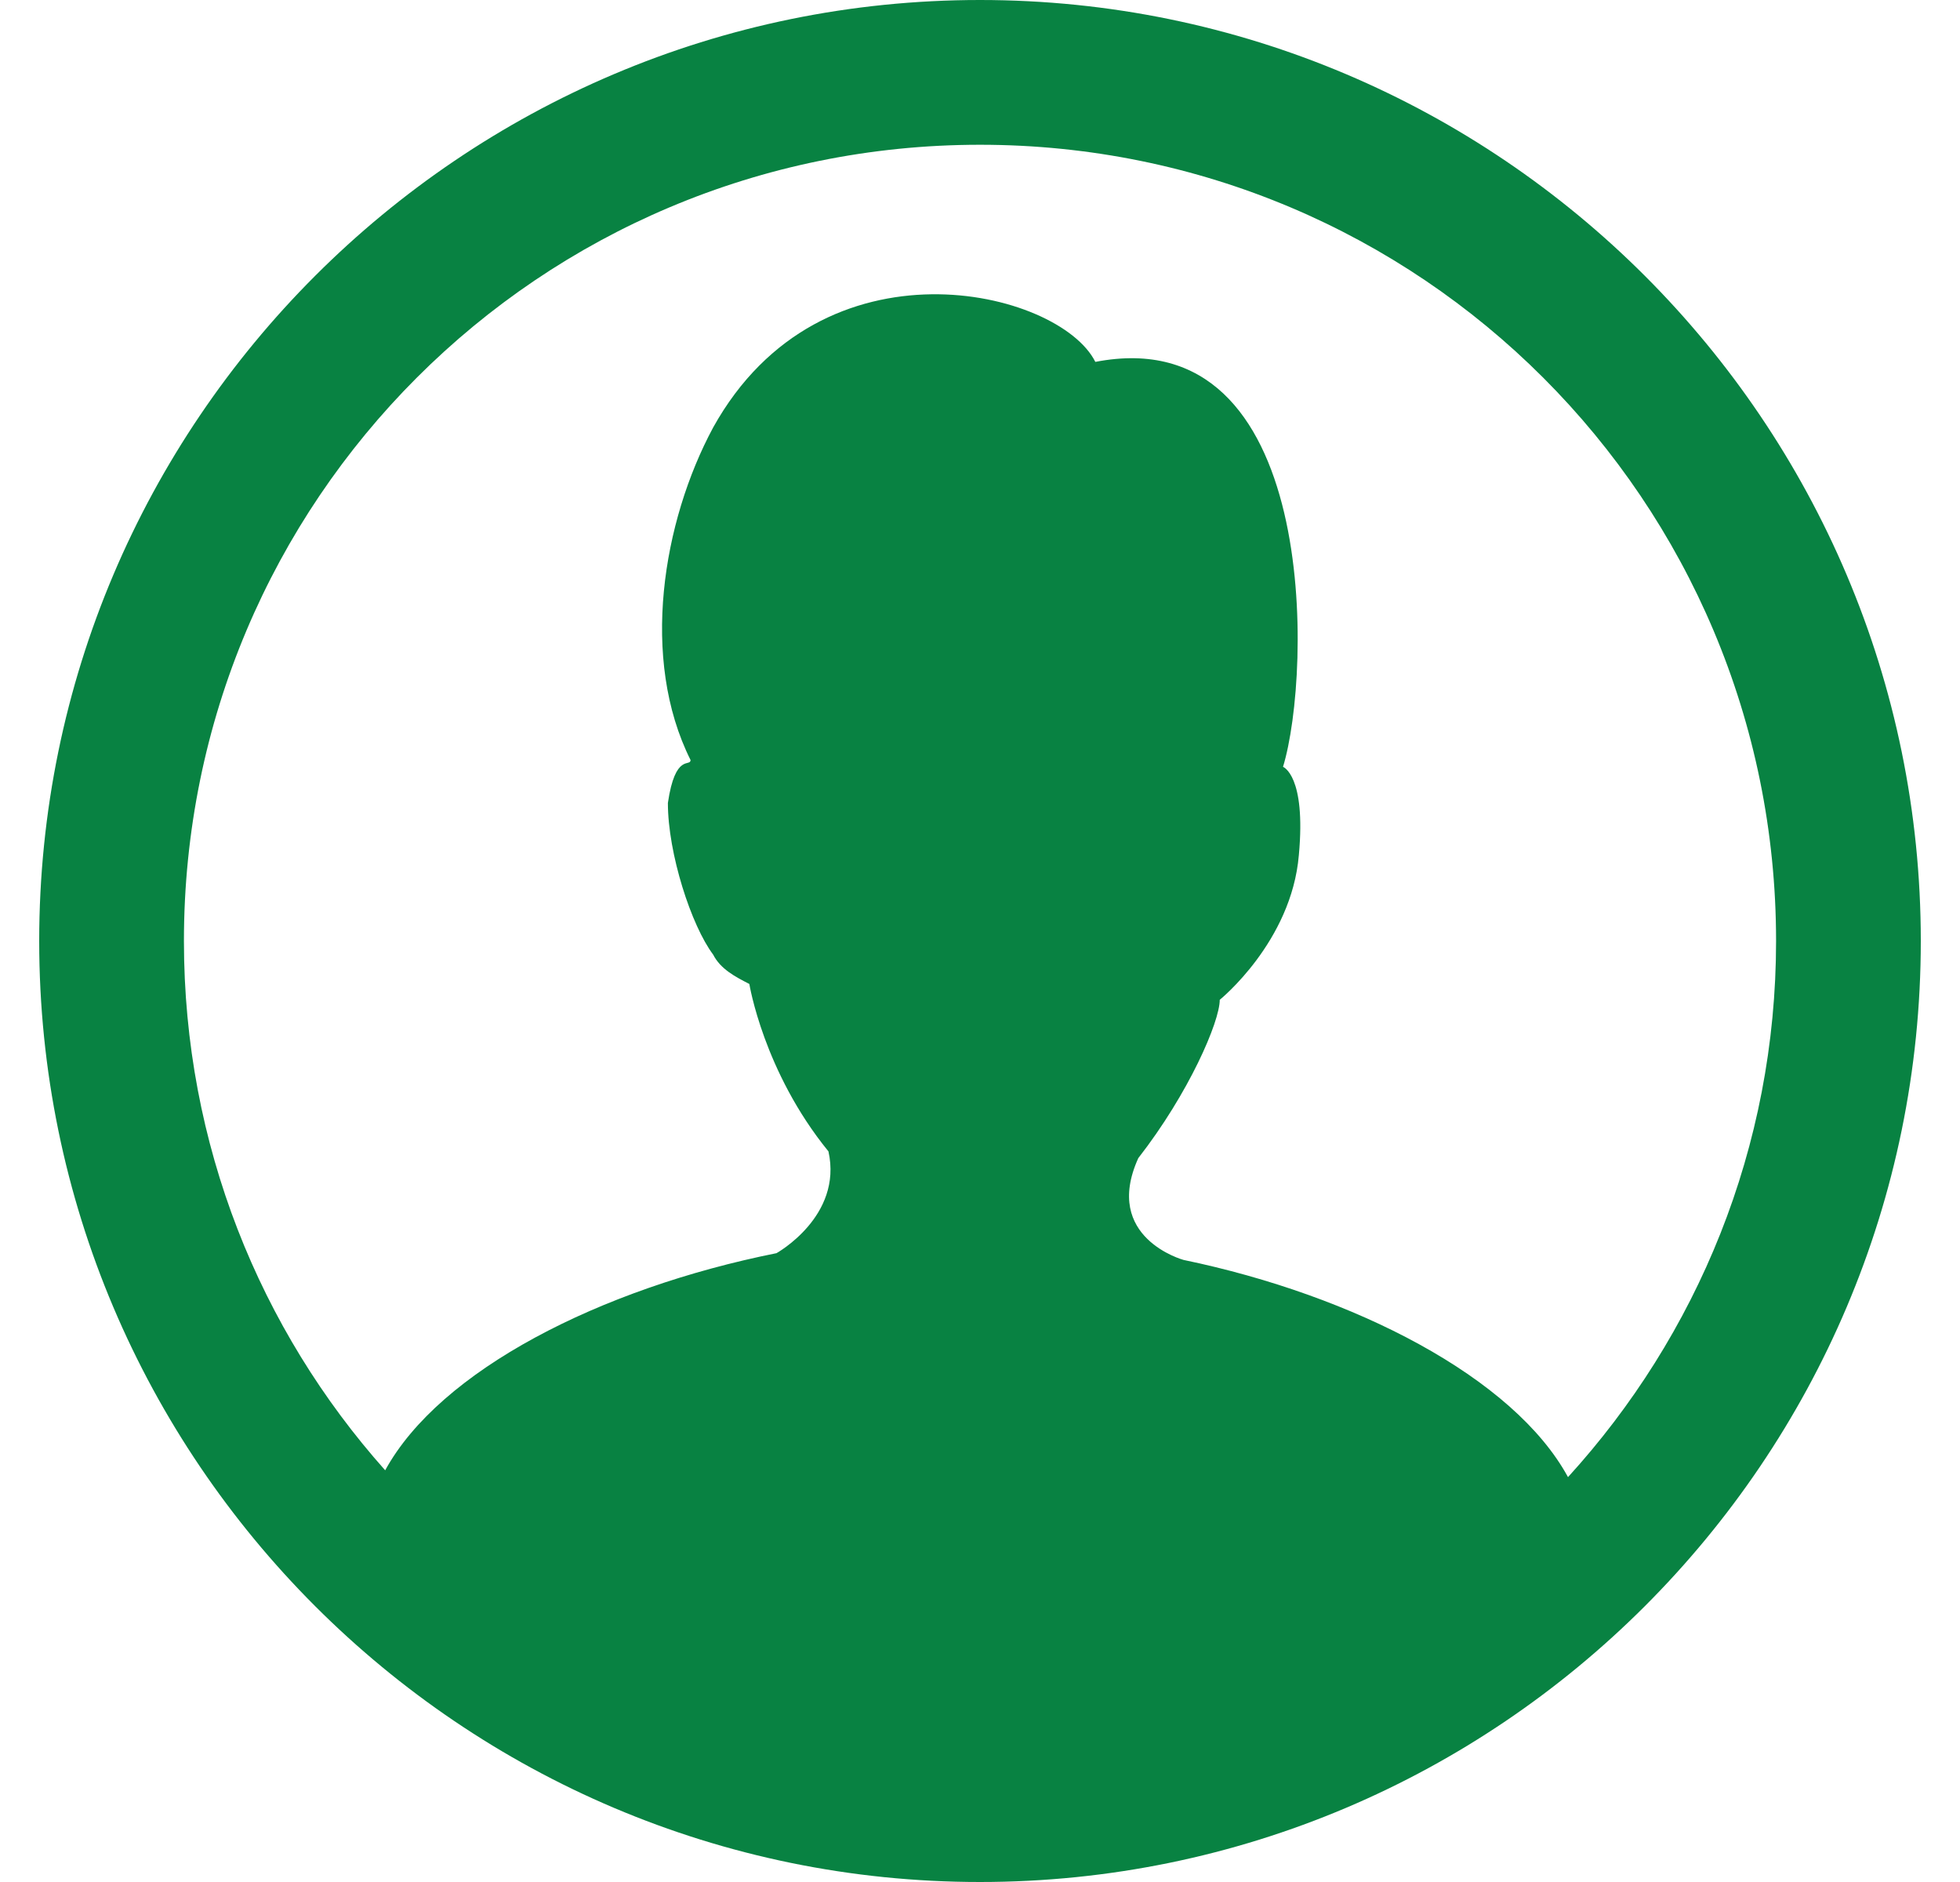 <svg width="25" height="24" viewBox="0 0 25 24" fill="none" xmlns="http://www.w3.org/2000/svg">
<g clip-path="url(#clip0_421_860)">
<path d="M12.5 0C5.883 0 0.5 5.383 0.5 12C0.5 18.617 5.883 24 12.5 24C19.117 24 24.5 18.617 24.5 12C24.5 5.383 19.117 0 12.5 0ZM12.5 1.846C18.118 1.846 22.654 6.382 22.654 12C22.654 14.639 21.644 17.034 20 18.837C19.308 17.564 17.27 16.518 15.096 16.067C15.096 16.067 14.058 15.786 14.519 14.769C15.165 13.94 15.558 13.028 15.558 12.75C15.558 12.75 16.474 12.011 16.567 10.904C16.661 9.887 16.365 9.779 16.365 9.779C16.733 8.578 16.834 4.06 13.971 4.615C13.51 3.692 10.481 2.96 9.096 5.452C8.451 6.653 8.162 8.401 8.808 9.692C8.808 9.786 8.613 9.595 8.519 10.24C8.519 10.886 8.819 11.805 9.096 12.173C9.19 12.357 9.374 12.454 9.558 12.548C9.558 12.548 9.738 13.666 10.567 14.683C10.751 15.512 9.904 15.981 9.904 15.981C7.654 16.431 5.609 17.477 4.913 18.75C3.316 16.958 2.346 14.596 2.346 12C2.346 6.382 6.882 1.846 12.5 1.846Z" fill="#088242"/>
</g>
<defs>
<clipPath id="clip0_421_860">
<rect width="24" height="24" fill="white" transform="translate(0.5)"/>
</clipPath>
</defs>
</svg>
